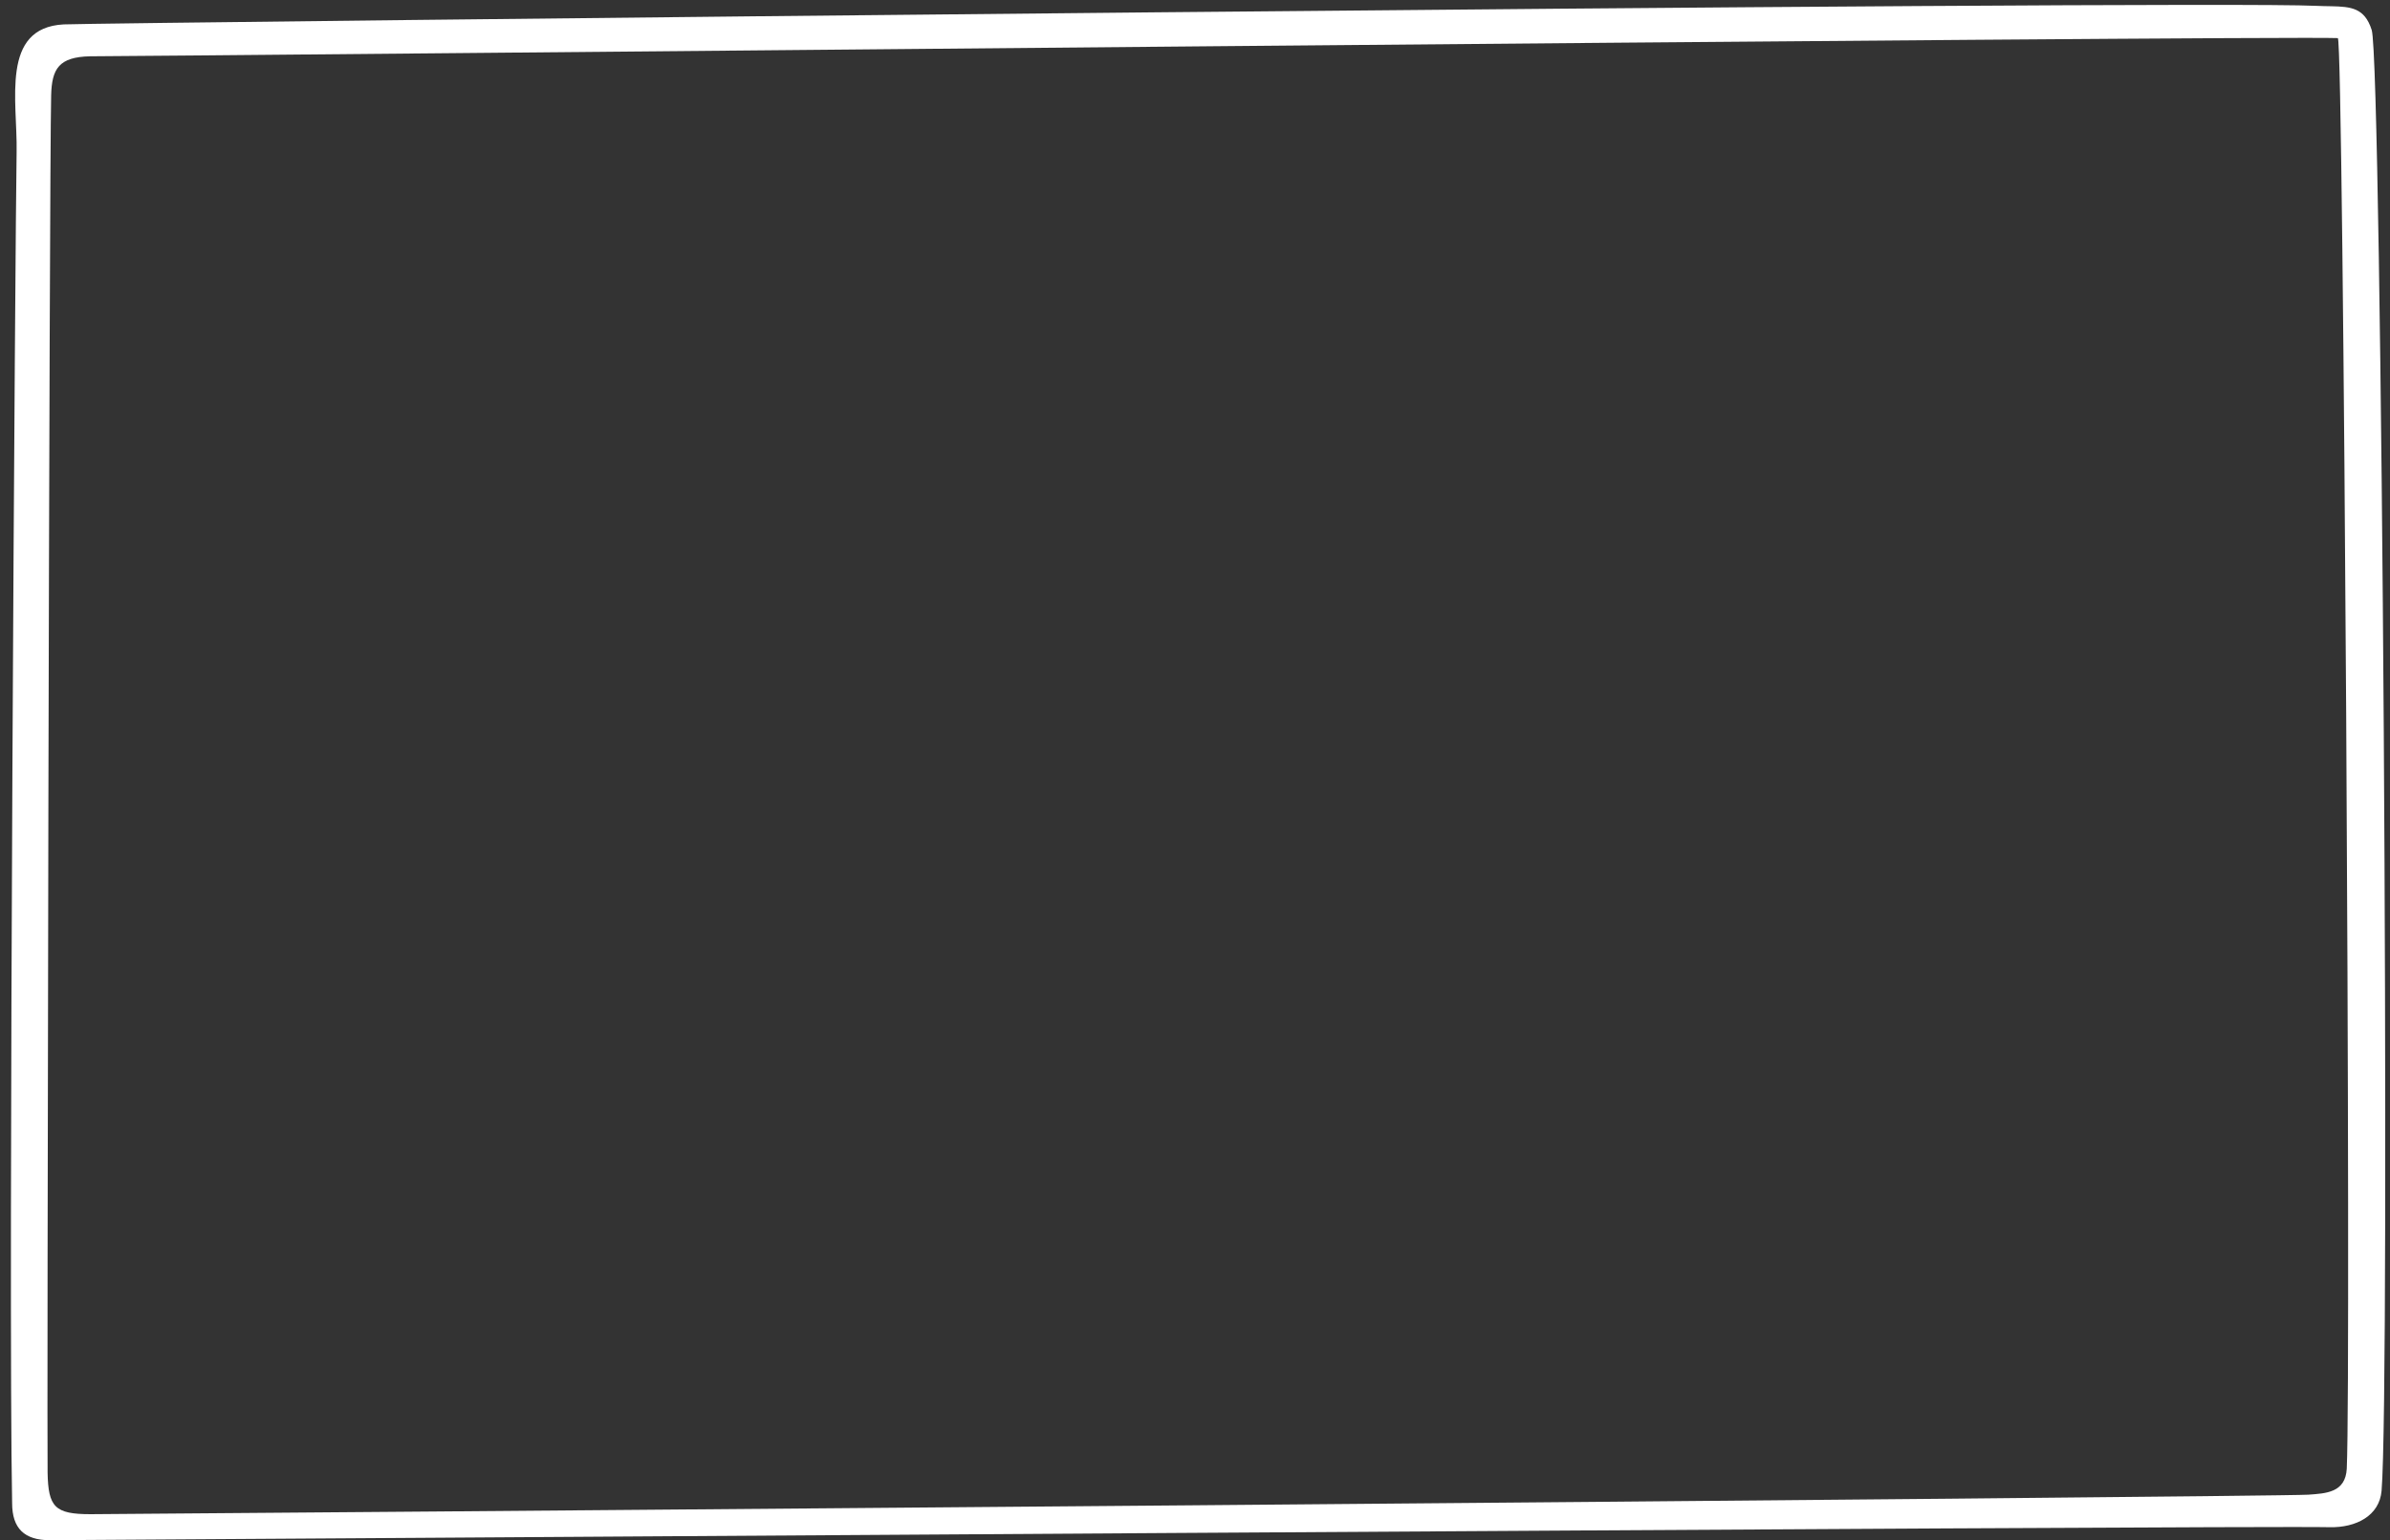 <?xml version="1.0" encoding="UTF-8" standalone="no"?><svg xmlns="http://www.w3.org/2000/svg" xmlns:xlink="http://www.w3.org/1999/xlink" fill="#ffffff" height="324.4" preserveAspectRatio="xMidYMid meet" version="1" viewBox="-2.3 87.3 503.3 324.4" width="503.3" zoomAndPan="magnify"><rect x="-2.3" y="87.3" width="503.3" height="324.4" fill="#333333" stroke="none"/><g id="change1_1"><path d="M 491.895 396.605 C 491.621 401.672 487.512 401.809 483.812 402.082 C 476.711 402.566 20.297 406.191 16.762 406.191 C 9.23 406.191 7.859 404.688 7.723 397.426 C 7.582 392.82 8.062 125.039 8.473 107.375 C 8.609 101.758 10.113 99.297 16.688 99.156 C 30.246 99.156 477.414 94.773 490.016 95.324 C 491.246 95.461 492.852 375.242 491.895 396.605 Z M 497.148 93.621 C 496.766 92.422 496.293 91.512 495.73 90.82 C 493.582 88.199 490.125 88.762 485.328 88.527 C 460.105 87.309 17.785 92.086 11.105 92.438 C -2.258 93.148 1.402 108.562 1.199 119.324 C 0.938 133.371 -0.598 360.098 0.254 403.863 C 0.254 409.207 2.855 411.668 8.199 411.668 C 16.414 411.668 471.973 408.52 488.27 408.93 C 493.883 409.066 498.785 406.492 499.227 401.262 C 501.07 379.242 499.316 100.422 497.148 93.621"/></g></svg>